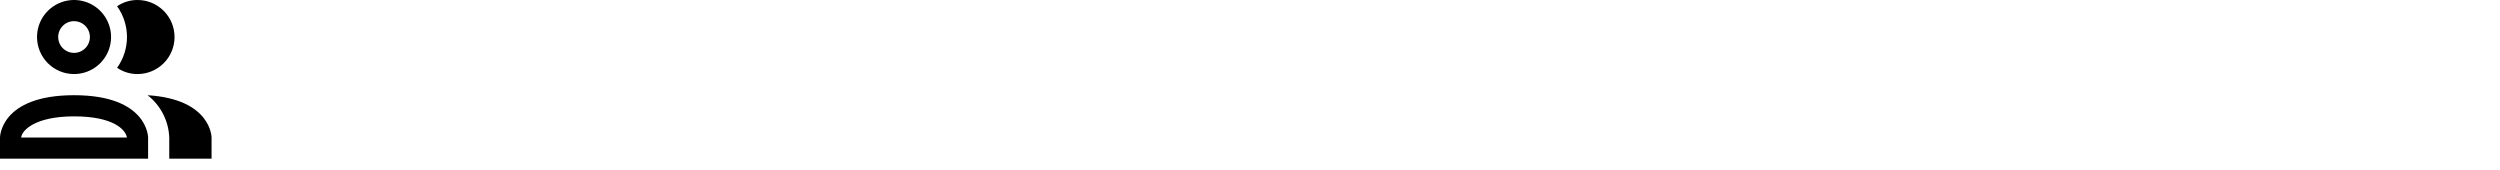 <svg width="279" height="19" viewBox="0 0 279 19" fill="none" xmlns="http://www.w3.org/2000/svg">
<path d="M13.069 7.567C13.786 6.565 14.171 5.364 14.171 4.132C14.171 2.9 13.786 1.699 13.069 0.697C13.74 0.239 14.535 -0.004 15.347 4.34402e-05C16.443 4.34402e-05 17.494 0.435 18.269 1.21C19.044 1.985 19.479 3.036 19.479 4.132C19.479 5.228 19.044 6.279 18.269 7.054C17.494 7.829 16.443 8.264 15.347 8.264C14.535 8.268 13.74 8.025 13.069 7.567ZM4.132 4.132C4.132 3.315 4.374 2.516 4.828 1.836C5.282 1.157 5.928 0.627 6.683 0.315C7.438 0.002 8.268 -0.08 9.07 0.079C9.871 0.239 10.608 0.632 11.186 1.21C11.763 1.788 12.157 2.524 12.316 3.326C12.476 4.127 12.394 4.958 12.081 5.713C11.768 6.468 11.239 7.114 10.559 7.568C9.88 8.022 9.081 8.264 8.264 8.264C7.168 8.264 6.117 7.829 5.342 7.054C4.567 6.279 4.132 5.228 4.132 4.132ZM6.493 4.132C6.493 4.482 6.597 4.825 6.791 5.116C6.986 5.407 7.263 5.634 7.586 5.768C7.91 5.902 8.266 5.937 8.609 5.869C8.953 5.8 9.268 5.632 9.516 5.384C9.764 5.136 9.932 4.821 10.001 4.477C10.069 4.134 10.034 3.778 9.9 3.454C9.766 3.131 9.539 2.854 9.248 2.66C8.956 2.465 8.614 2.361 8.264 2.361C7.794 2.361 7.344 2.548 7.012 2.88C6.68 3.212 6.493 3.662 6.493 4.132ZM16.528 15.347V17.708H0V15.347C0 15.347 0 10.625 8.264 10.625C16.528 10.625 16.528 15.347 16.528 15.347ZM14.167 15.347C14.001 14.426 12.597 12.986 8.264 12.986C3.931 12.986 2.444 14.533 2.361 15.347M16.469 10.625C17.192 11.188 17.784 11.902 18.202 12.718C18.62 13.534 18.855 14.431 18.889 15.347V17.708H23.611V15.347C23.611 15.347 23.611 11.062 16.457 10.625H16.469Z" fill="black" style="fill:black;fill-opacity:1;"/>
</svg>
